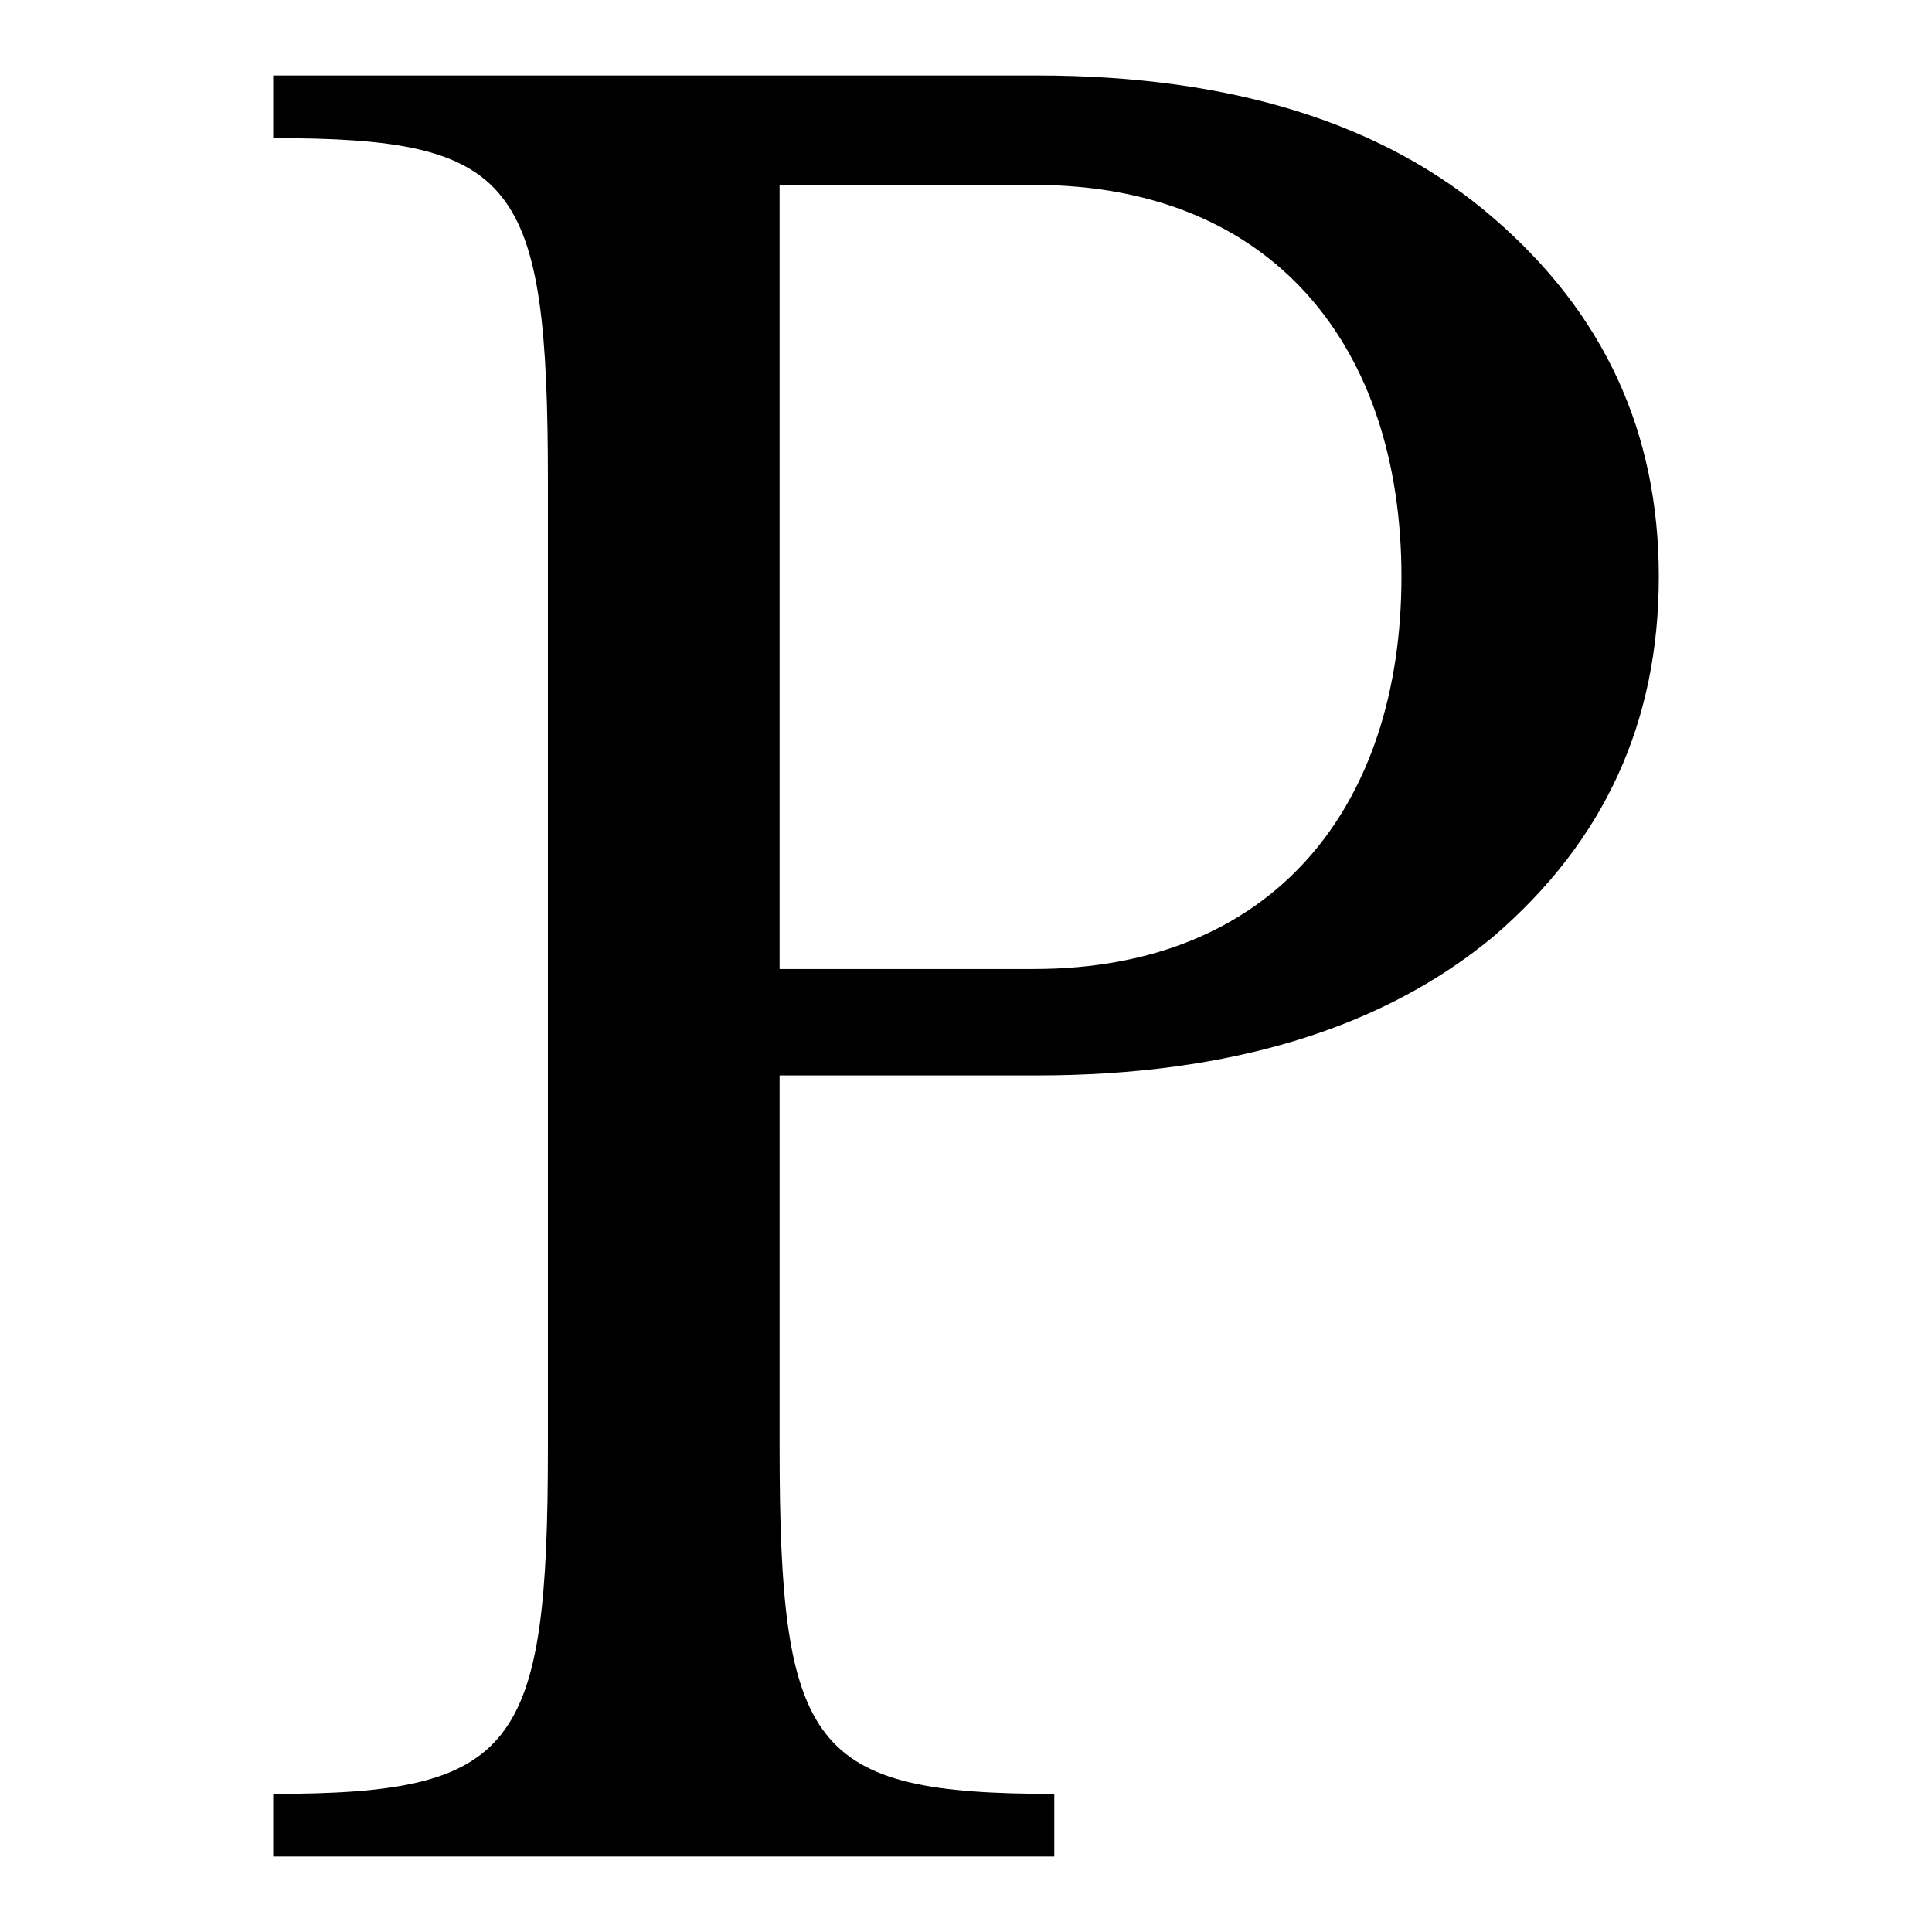 <?xml version="1.0" encoding="utf-8"?>
<!-- Svg Vector Icons : http://www.onlinewebfonts.com/icon -->
<!DOCTYPE svg PUBLIC "-//W3C//DTD SVG 1.1//EN" "http://www.w3.org/Graphics/SVG/1.1/DTD/svg11.dtd">
<svg version="1.1" xmlns="http://www.w3.org/2000/svg" xmlns:xlink="http://www.w3.org/1999/xlink" x="0px" y="0px" viewBox="0 0 256 256" enable-background="new 0 0 256 256" xml:space="preserve">
<g><g><g><path fill="#000000" id="Pandora" d="M197.9,28.9C183.4,16.3,163.1,10,137.4,10H36.2v8.3c32.2,0,36.4,5.5,36.4,45.6v127.8c0,40.1-4.2,46-36.4,46v8.3h103.5v-8.3c-32.2,0-36.4-5.9-36.4-46v-49.2h34.1c25.7,0,46-6.3,60.6-18.5c14.6-12.6,21.8-28.3,21.8-47.6C219.8,57.2,212.5,41.5,197.9,28.9z M137,128.4h-33.7V24.5H137c31.8,0,48.7,21.6,48.7,51.9C185.7,106.8,168.8,128.4,137,128.4z"/></g><g></g><g></g><g></g><g></g><g></g><g></g><g></g><g></g><g></g><g></g><g></g><g></g><g></g><g></g><g></g></g></g>
</svg>